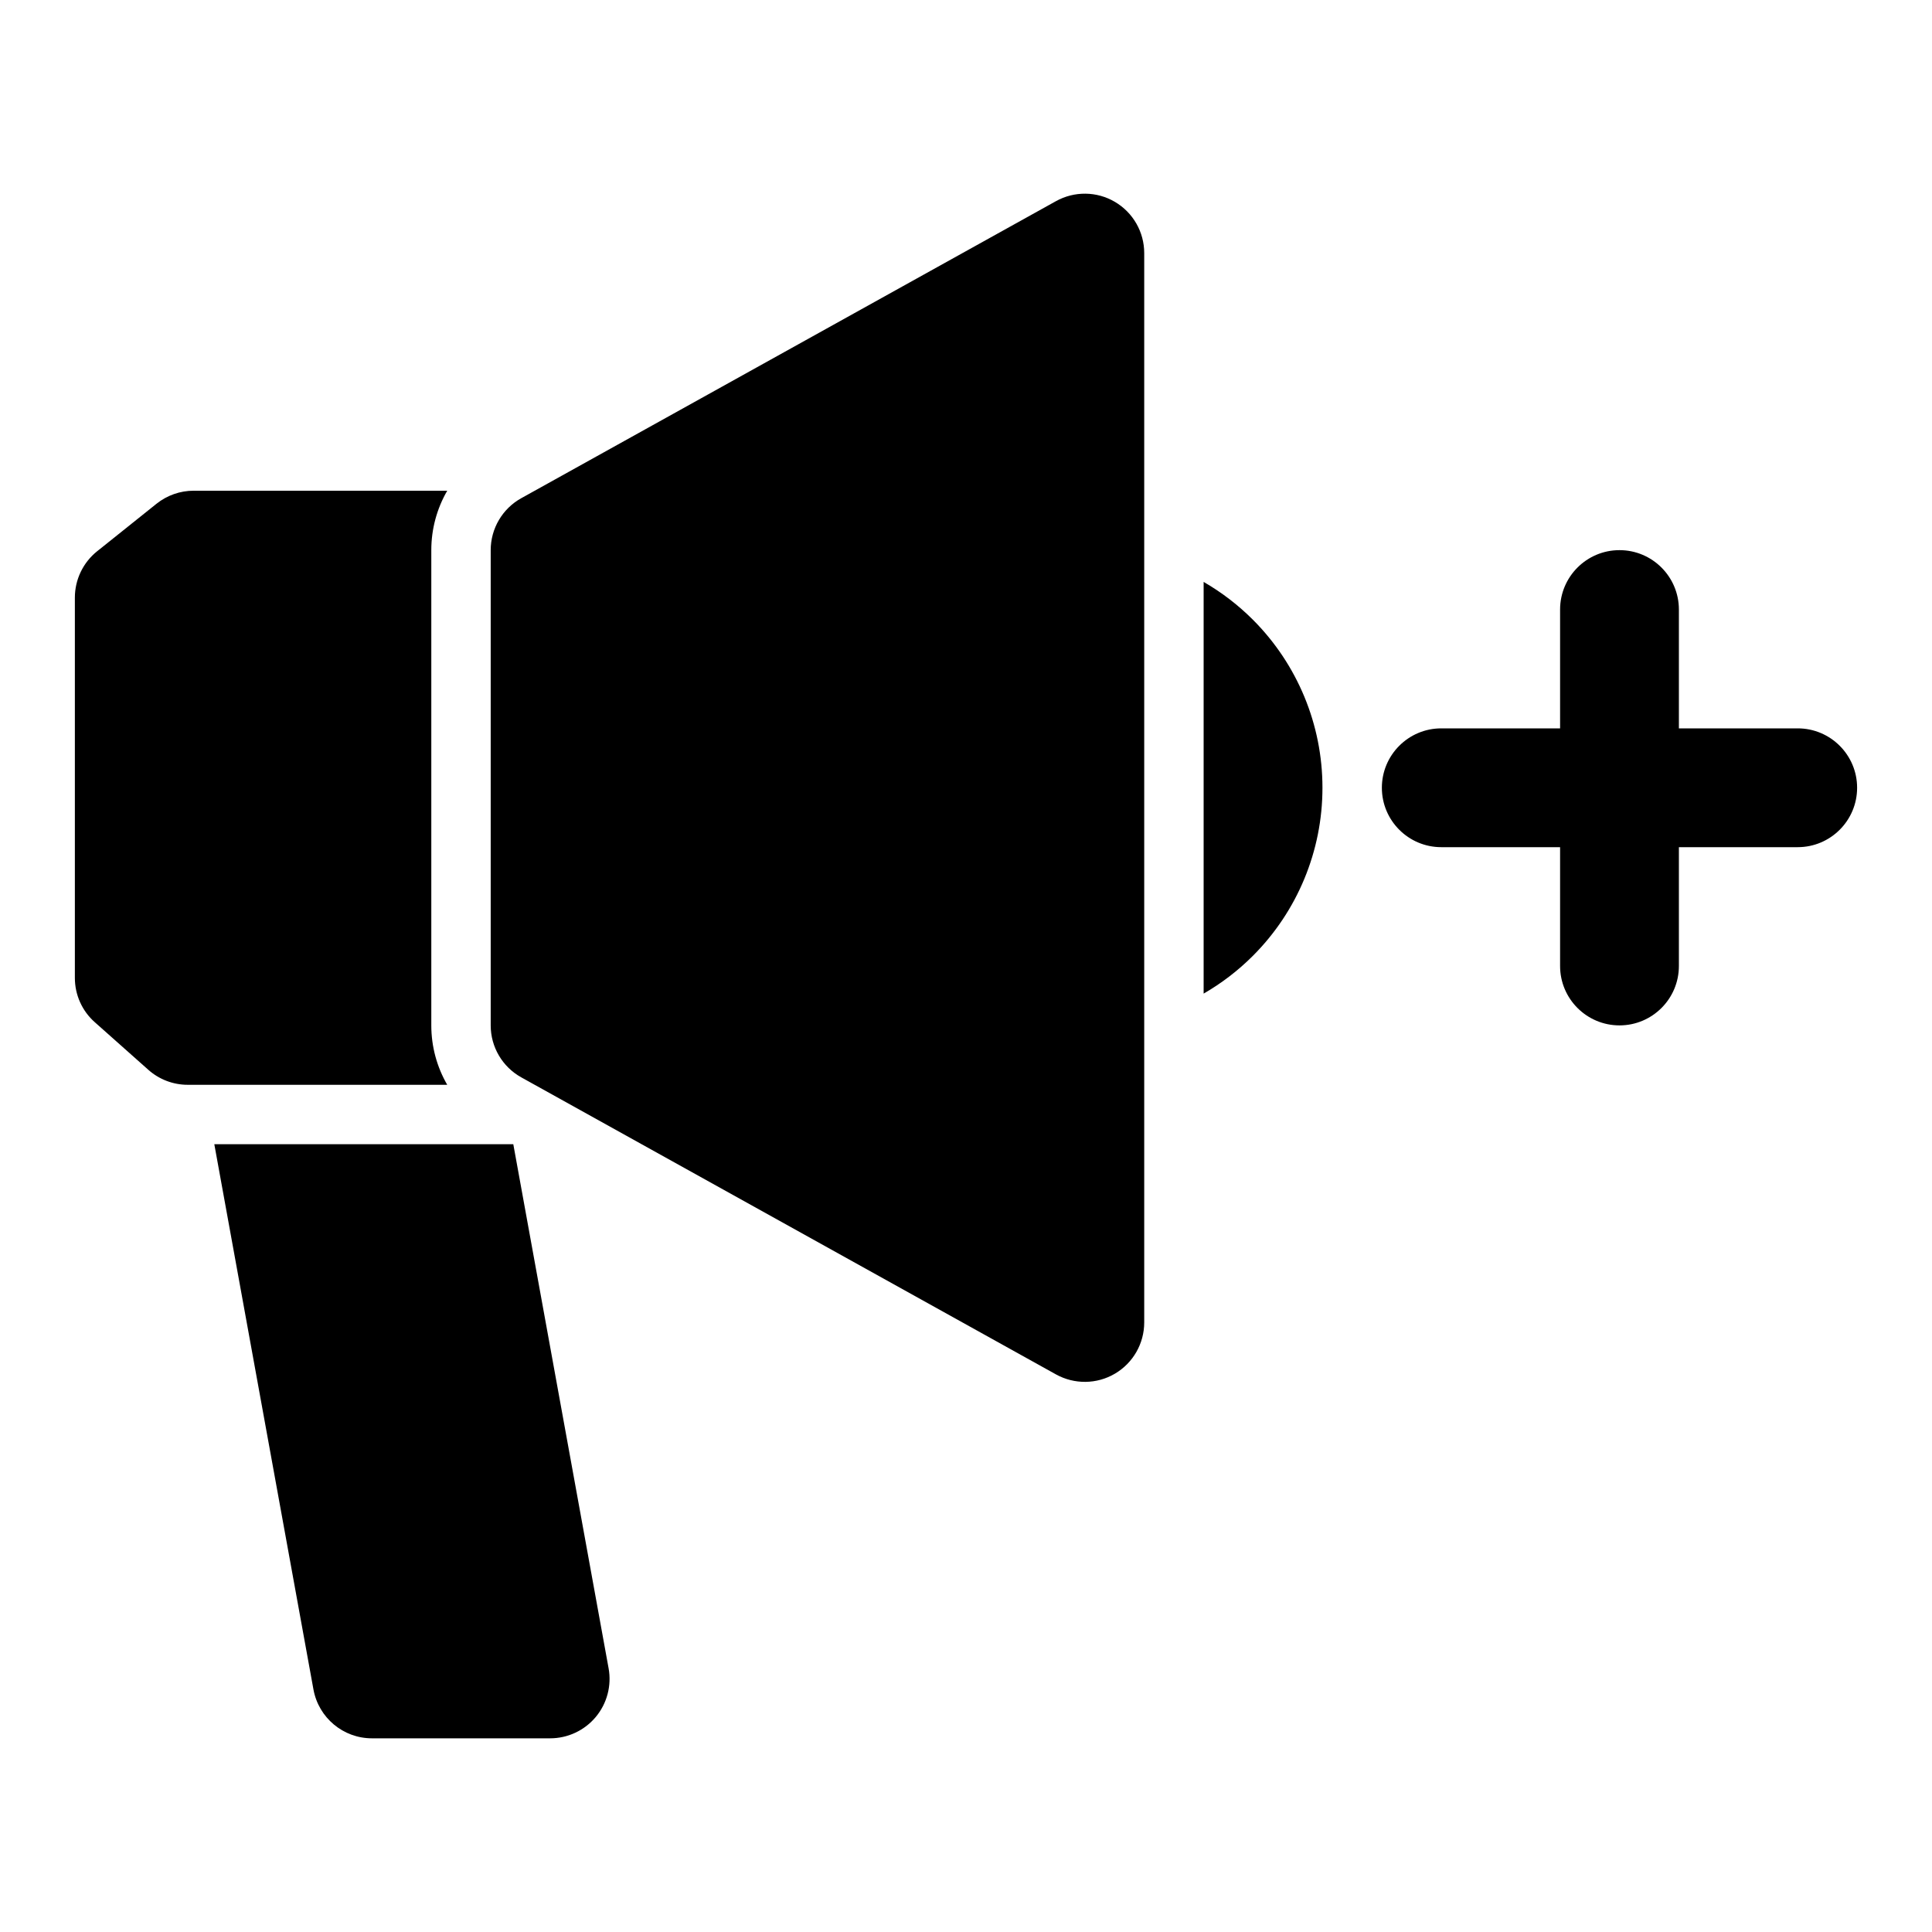<?xml version="1.0" encoding="UTF-8"?>
<!-- Uploaded to: ICON Repo, www.iconrepo.com, Generator: ICON Repo Mixer Tools -->
<svg fill="#000000" width="800px" height="800px" version="1.1" viewBox="144 144 512 512" xmlns="http://www.w3.org/2000/svg">
 <path d="m280.03 447.23 25.254 138.88c0.836 4.598-0.41 9.32-3.402 12.91-2.992 3.574-7.414 5.652-12.09 5.652h-47.23c-7.606 0-14.121-5.449-15.492-12.926l-26.277-144.52zm167.2-236.16c0-5.574-2.945-10.738-7.762-13.57-4.801-2.832-10.754-2.898-15.633-0.188l-141.7 78.719c-4.992 2.769-8.094 8.047-8.094 13.762v125.95c0 5.715 3.102 10.988 8.094 13.762l141.7 78.719c4.879 2.707 10.832 2.644 15.633-0.188 4.816-2.832 7.762-7.996 7.762-13.57zm-184.71 62.977c-2.723 4.707-4.219 10.109-4.219 15.742v125.95c0 5.637 1.496 11.035 4.219 15.742h-68.77c-3.856 0-7.574-1.418-10.453-3.984l-14.168-12.594c-3.371-2.977-5.289-7.258-5.289-11.762v-100.76c0-4.785 2.172-9.305 5.902-12.297l15.742-12.594c2.801-2.234 6.266-3.449 9.84-3.449h67.195zm294.92 62.977v-31.488c0-8.691 7.055-15.742 15.742-15.742 8.691 0 15.742 7.055 15.742 15.742v31.488h31.488c8.691 0 15.742 7.055 15.742 15.742 0 8.691-7.055 15.742-15.742 15.742h-31.488v31.488c0 8.691-7.055 15.742-15.742 15.742-8.691 0-15.742-7.055-15.742-15.742v-31.488h-31.488c-8.691 0-15.742-7.055-15.742-15.742 0-8.691 7.055-15.742 15.742-15.742zm-94.465-38.809c4.723 2.723 9.117 6.078 13.051 10.012 11.809 11.809 18.438 27.82 18.438 44.508v0.062c0 16.688-6.629 32.699-18.438 44.508-3.938 3.938-8.328 7.289-13.051 10.012v-109.11z" fill-rule="evenodd"/>
</svg>